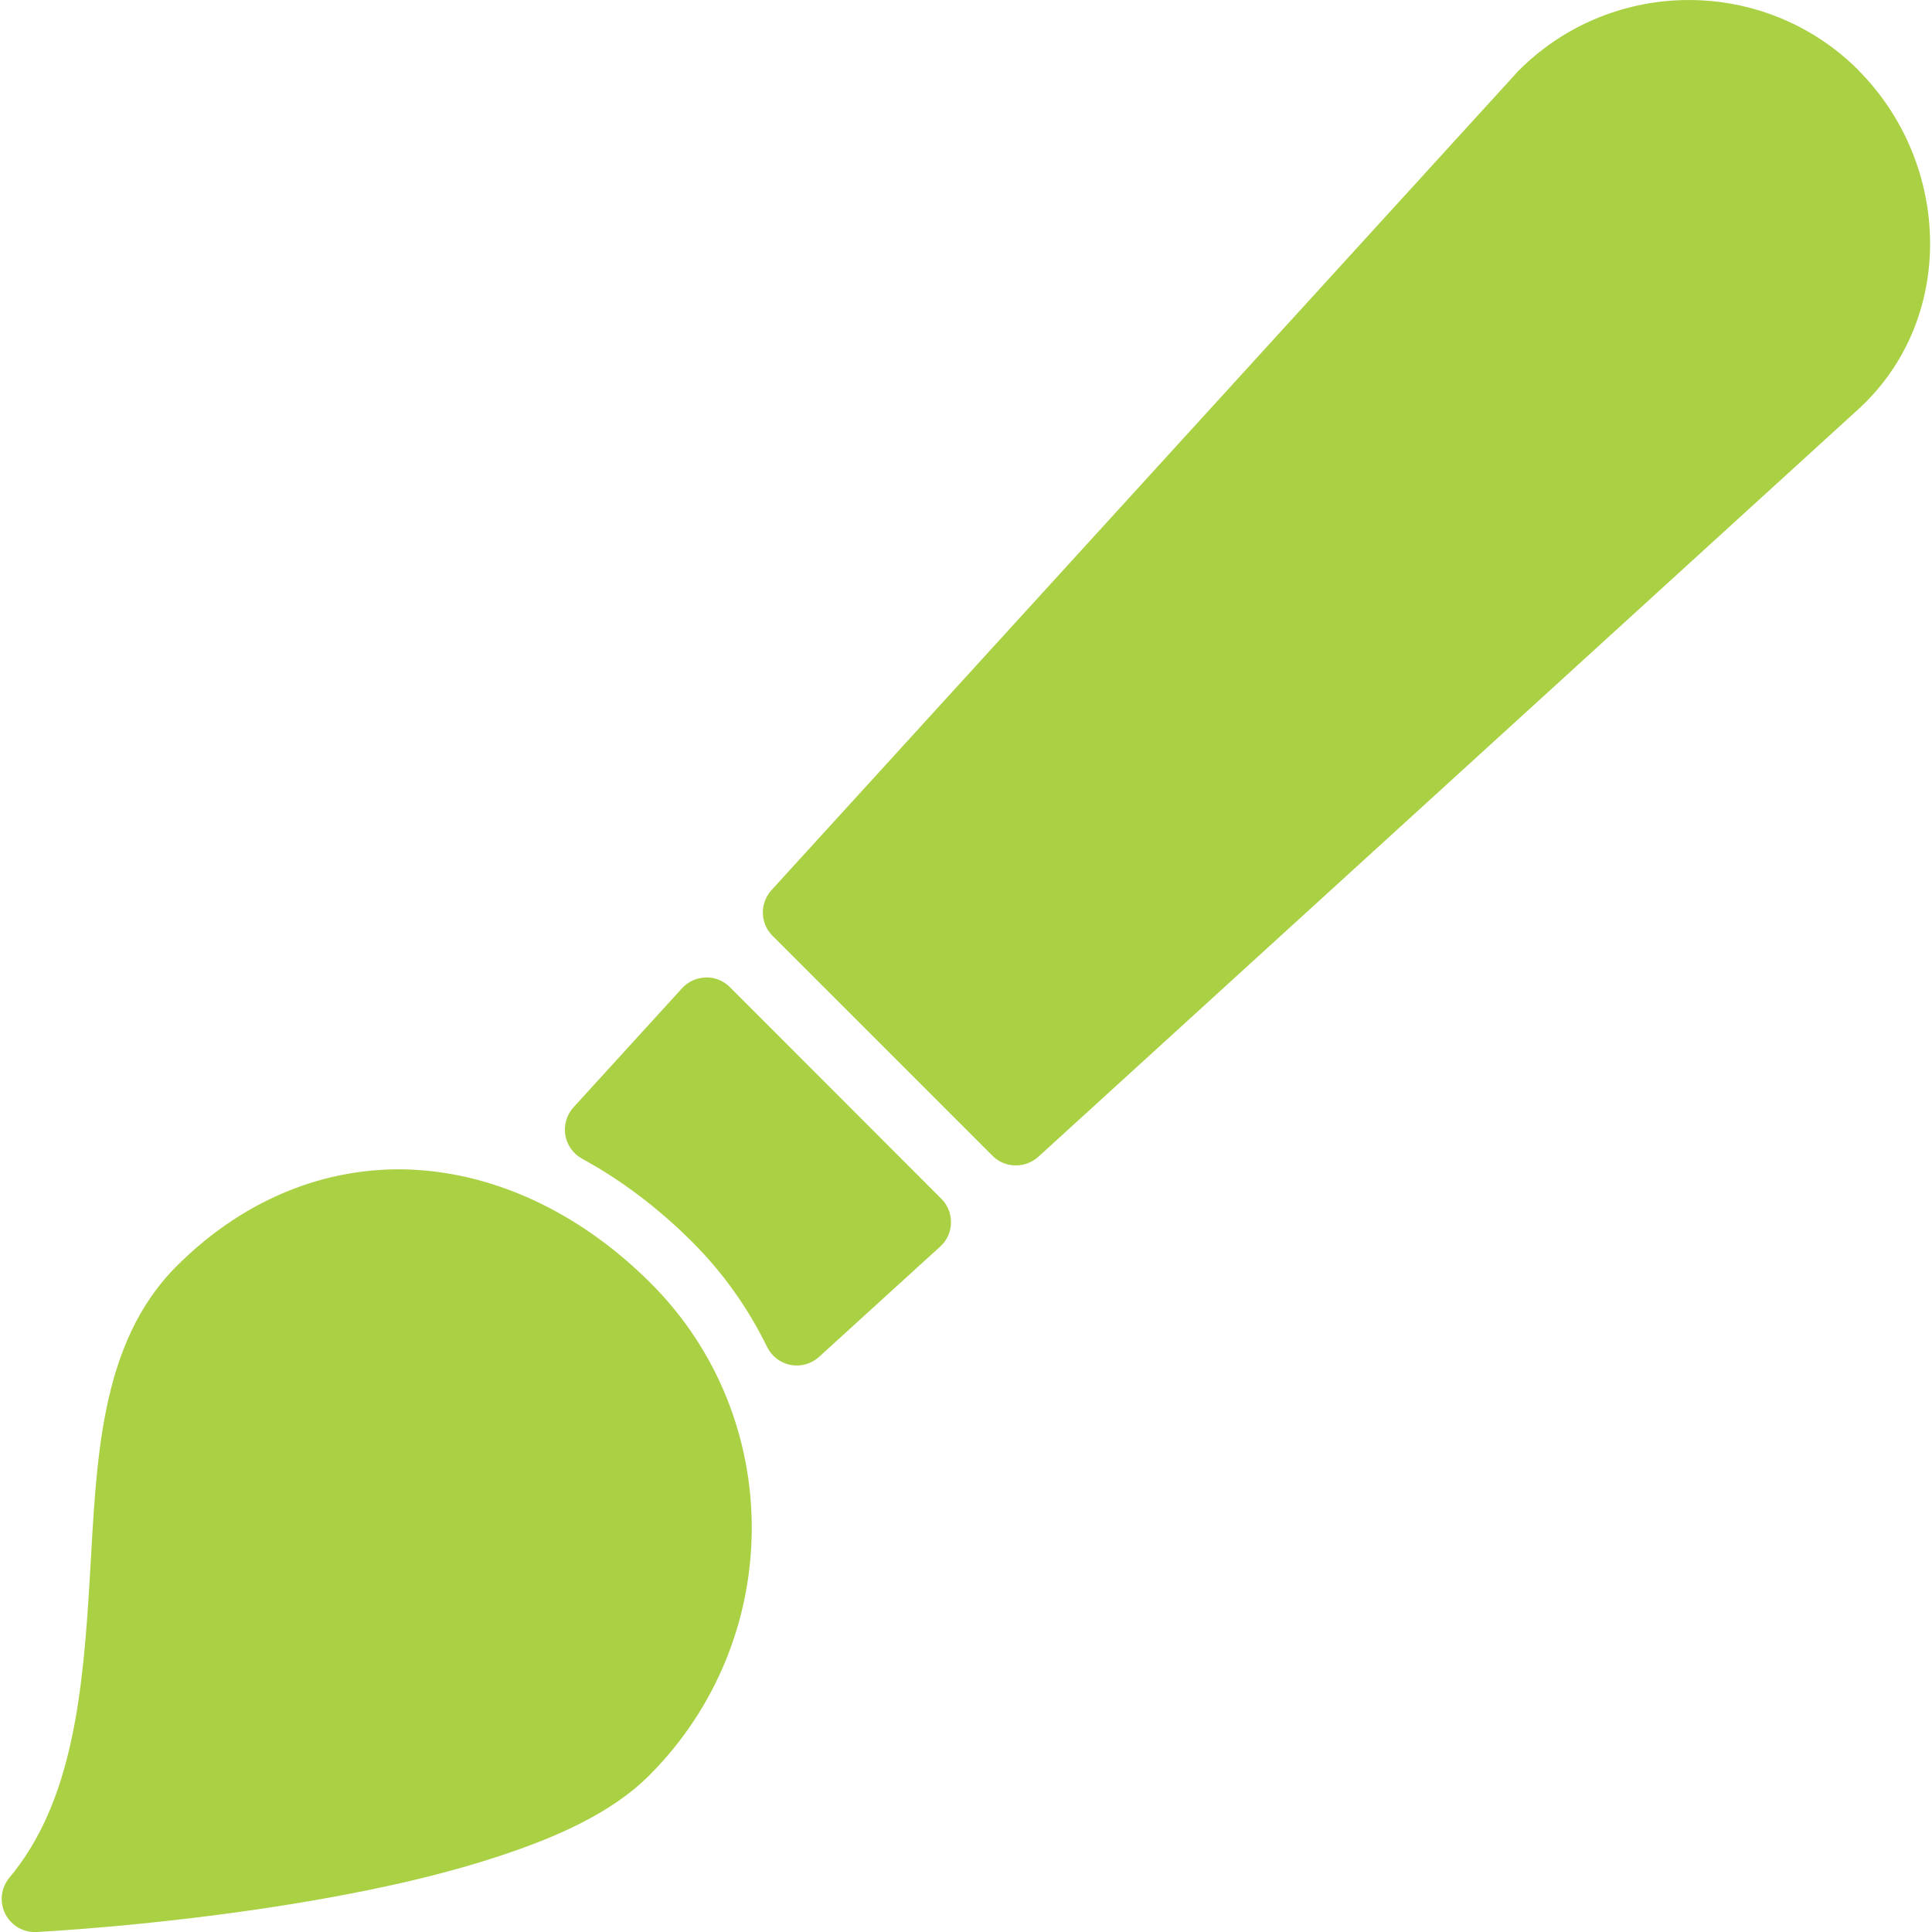 <svg xmlns="http://www.w3.org/2000/svg" id="Layer_1" width="15.1in" height="15.1in" viewBox="0 0 1085.7 1087.5"><defs><style>      .st0 {        fill: #aad044;        fill-rule: evenodd;      }    </style></defs><path class="st0" d="M1045.2,39.5c-52.7-52.7-138.3-52.6-191,0-.2.2-.4.4-.6.6l-420.2,460.9c-3.2,3.5-5,8.2-4.9,13,.1,4.8,2,9.3,5.4,12.7l123.9,123.9c3.4,3.4,7.9,5.3,12.7,5.4,4.8.1,9.4-1.6,13-4.8l460.8-420.1h0c56.3-50.6,53.4-139,.7-191.7h0ZM409.9,555.6c-3.6-3.6-8.5-5.6-13.6-5.4s-9.9,2.3-13.3,6.1l-61.1,67c-3.8,4.2-5.5,10-4.6,15.6.9,5.6,4.4,10.5,9.4,13.3,21.9,11.9,42.8,27.7,61.9,46.7,17.8,17.8,31.8,37.8,42.3,59.3h0c2.6,5.3,7.5,9,13.2,10.1,5.8,1.1,11.7-.6,16-4.5l68.2-62.1h0c3.8-3.4,6-8.2,6.1-13.3.1-5.1-1.8-10-5.4-13.6l-119-119.1ZM365.3,722.2c-37.2-37.2-83-60.3-130.5-63.6-47.5-3.3-96.2,14-136.3,54.1,0,0,0,0,0,0h0c-43.7,43.7-45,110.3-48.8,174.5-3.8,64.2-9.3,126.7-45.3,169.7-3.1,3.7-4.7,8.5-4.3,13.4.4,4.8,2.6,9.4,6.3,12.6,3.6,3.2,8.4,4.9,13.3,4.6,0,0,66.6-3.3,142.2-15.5,37.8-6.1,78-14.3,113.8-25.8,35.8-11.4,67.5-25.5,88.8-46.8,76.6-76.6,77.1-201,.9-277.1h0Z"></path></svg>